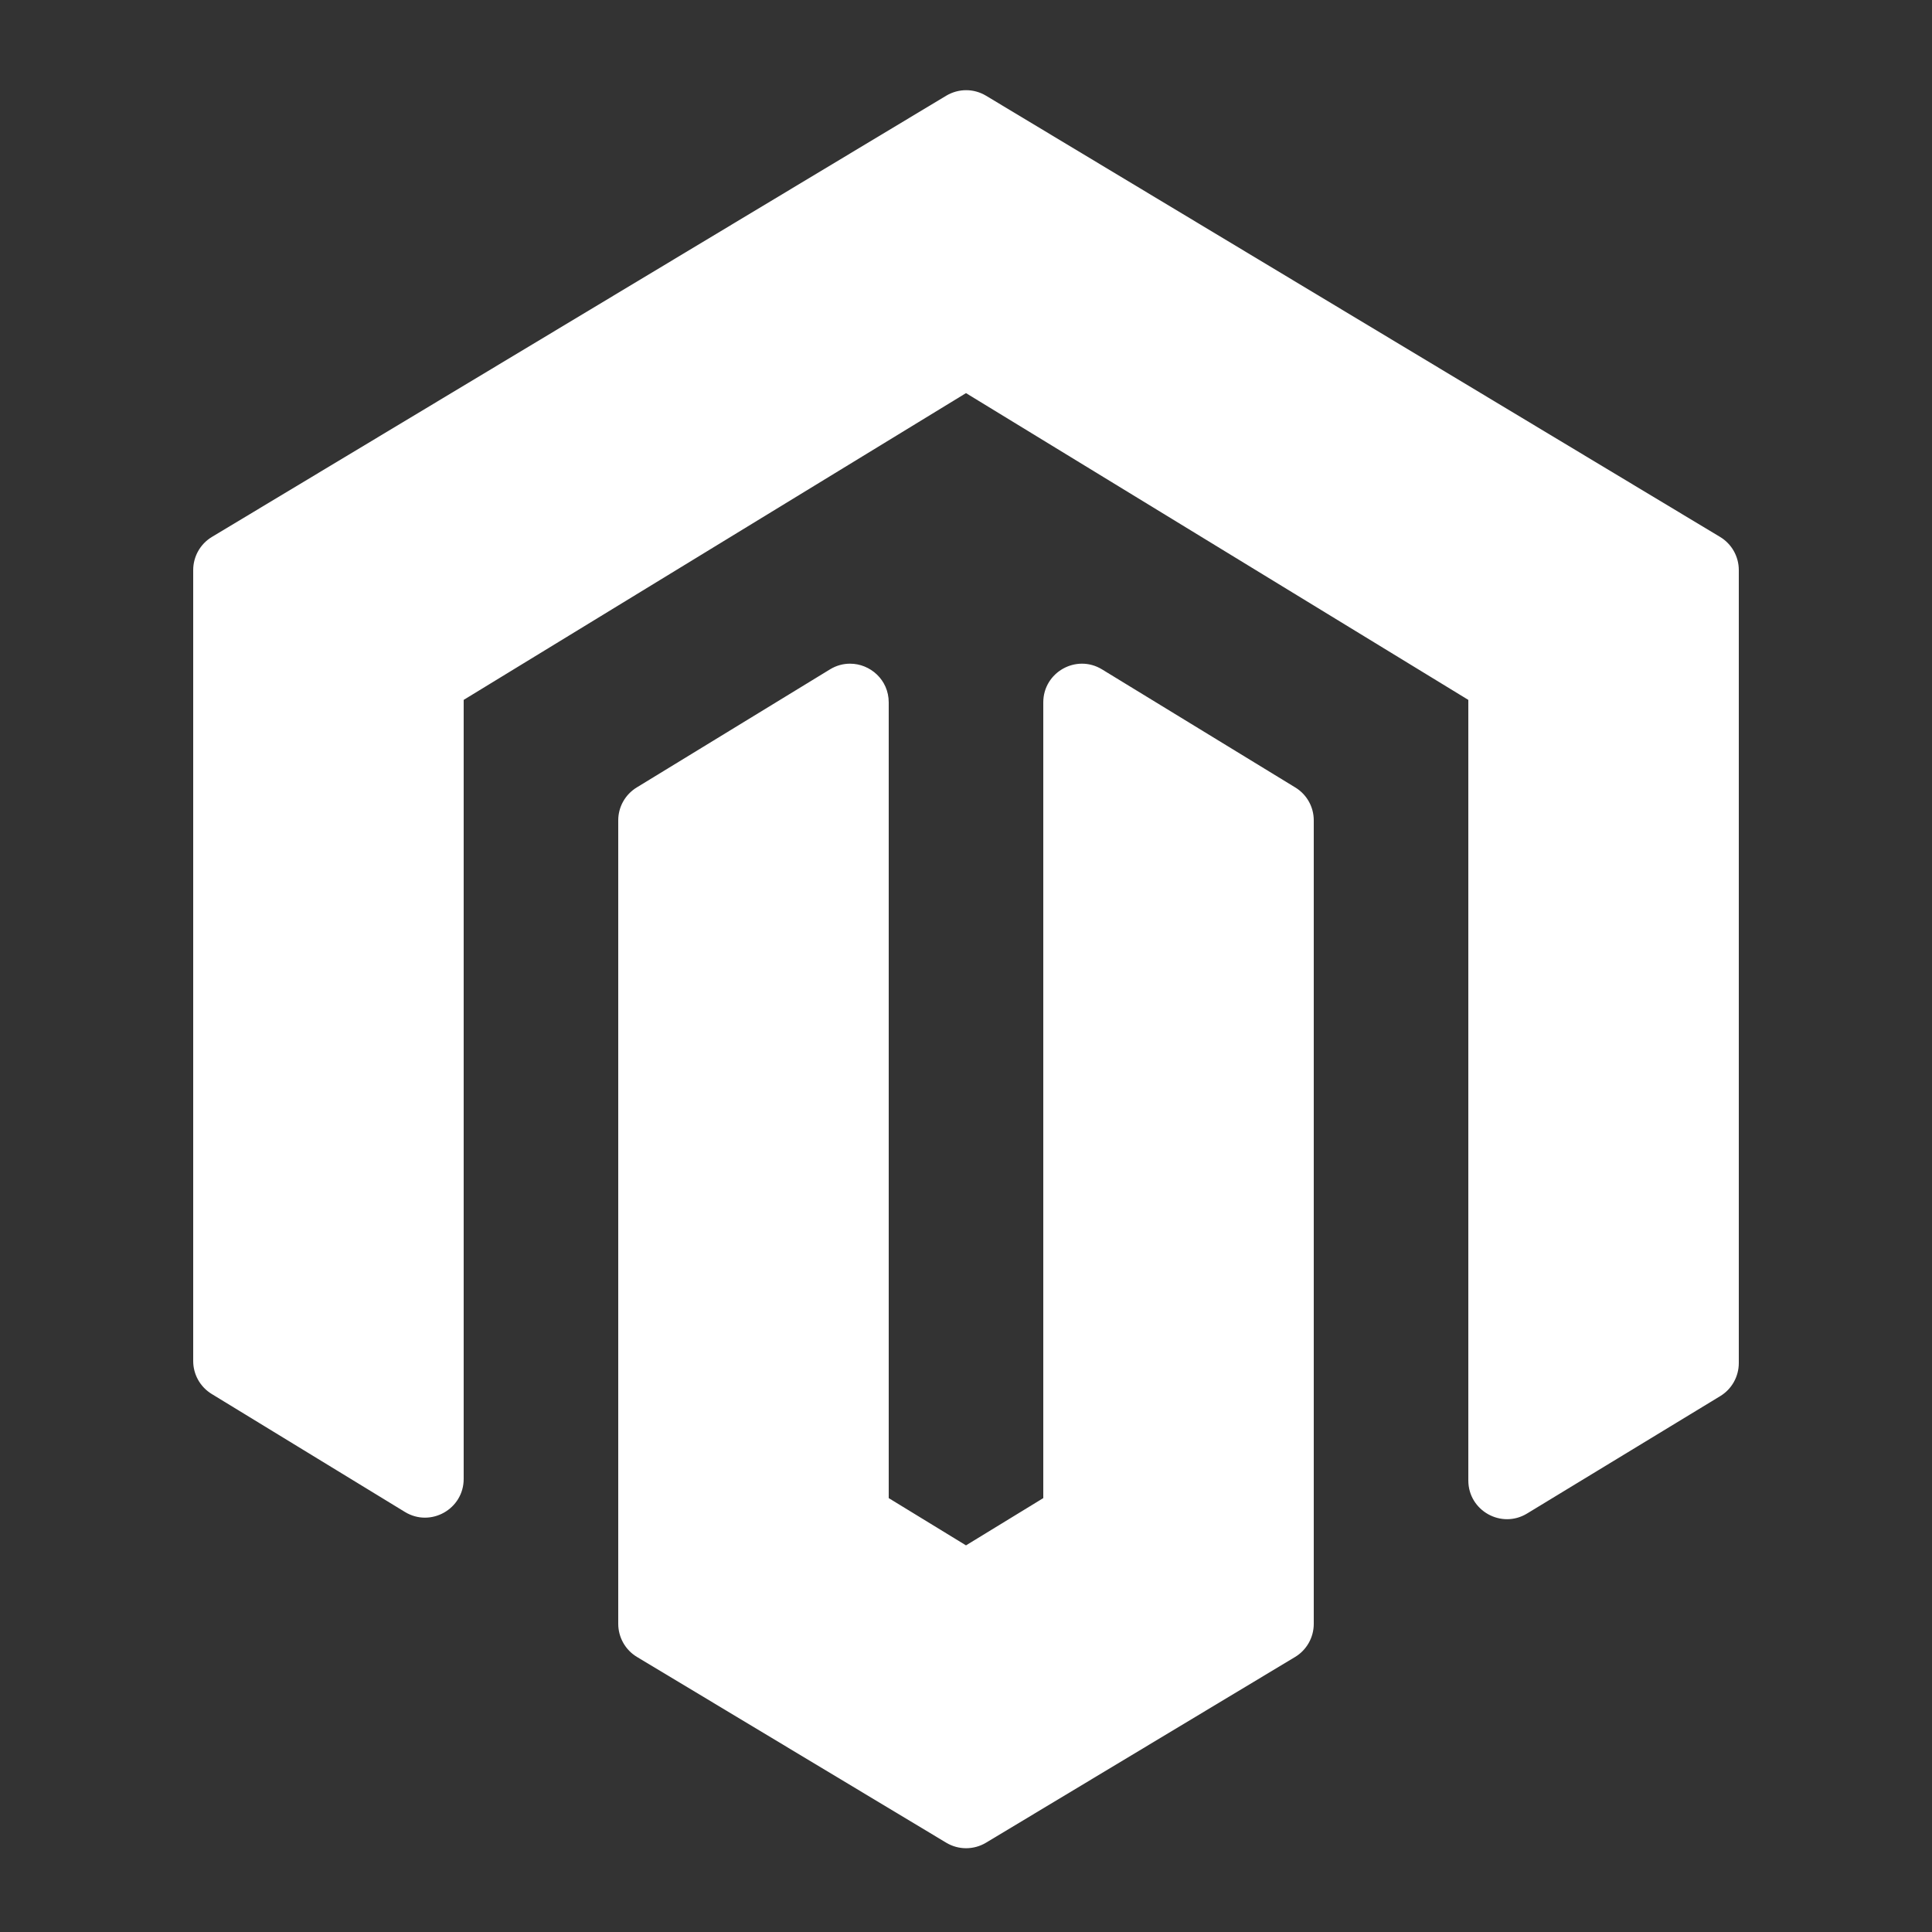 <svg fill="#ffffff" xmlns="http://www.w3.org/2000/svg"  viewBox="0 0 50 50" width="100px" height="100px"><rect x="0" y="0" width="50" height="50" fill="#333333" stroke="none"/><path d="M 25.004 2.334 C 24.826 2.334 24.647 2.382 24.488 2.477 L 5.484 13.896 C 5.183 14.077 5 14.403 5 14.754 L 5 35.223 C 5 35.572 5.181 35.894 5.479 36.076 L 10.479 39.129 C 11.145 39.536 12 39.055 12 38.275 L 12 18.113 L 25 10.174 L 38 18.113 L 38 38.314 C 38 39.094 38.854 39.575 39.52 39.17 L 44.52 36.131 C 44.819 35.949 45 35.625 45 35.275 L 45 14.754 C 45 14.403 44.817 14.077 44.516 13.896 L 25.518 2.477 C 25.359 2.382 25.182 2.334 25.004 2.334 z M 21.998 17.176 C 21.824 17.176 21.645 17.222 21.479 17.324 L 16.479 20.379 C 16.181 20.561 16 20.882 16 21.23 L 16 42.023 C 16 42.374 16.183 42.7 16.484 42.881 L 24.488 47.689 C 24.805 47.88 25.201 47.879 25.518 47.689 L 33.516 42.883 C 33.817 42.702 34 42.376 34 42.025 L 34 21.23 C 34 20.882 33.819 20.56 33.521 20.379 L 28.521 17.324 C 27.855 16.917 27 17.397 27 18.178 L 27 38.771 L 25 39.994 L 23 38.771 L 23 18.178 C 23 17.592 22.519 17.175 21.998 17.176 z"/></svg>